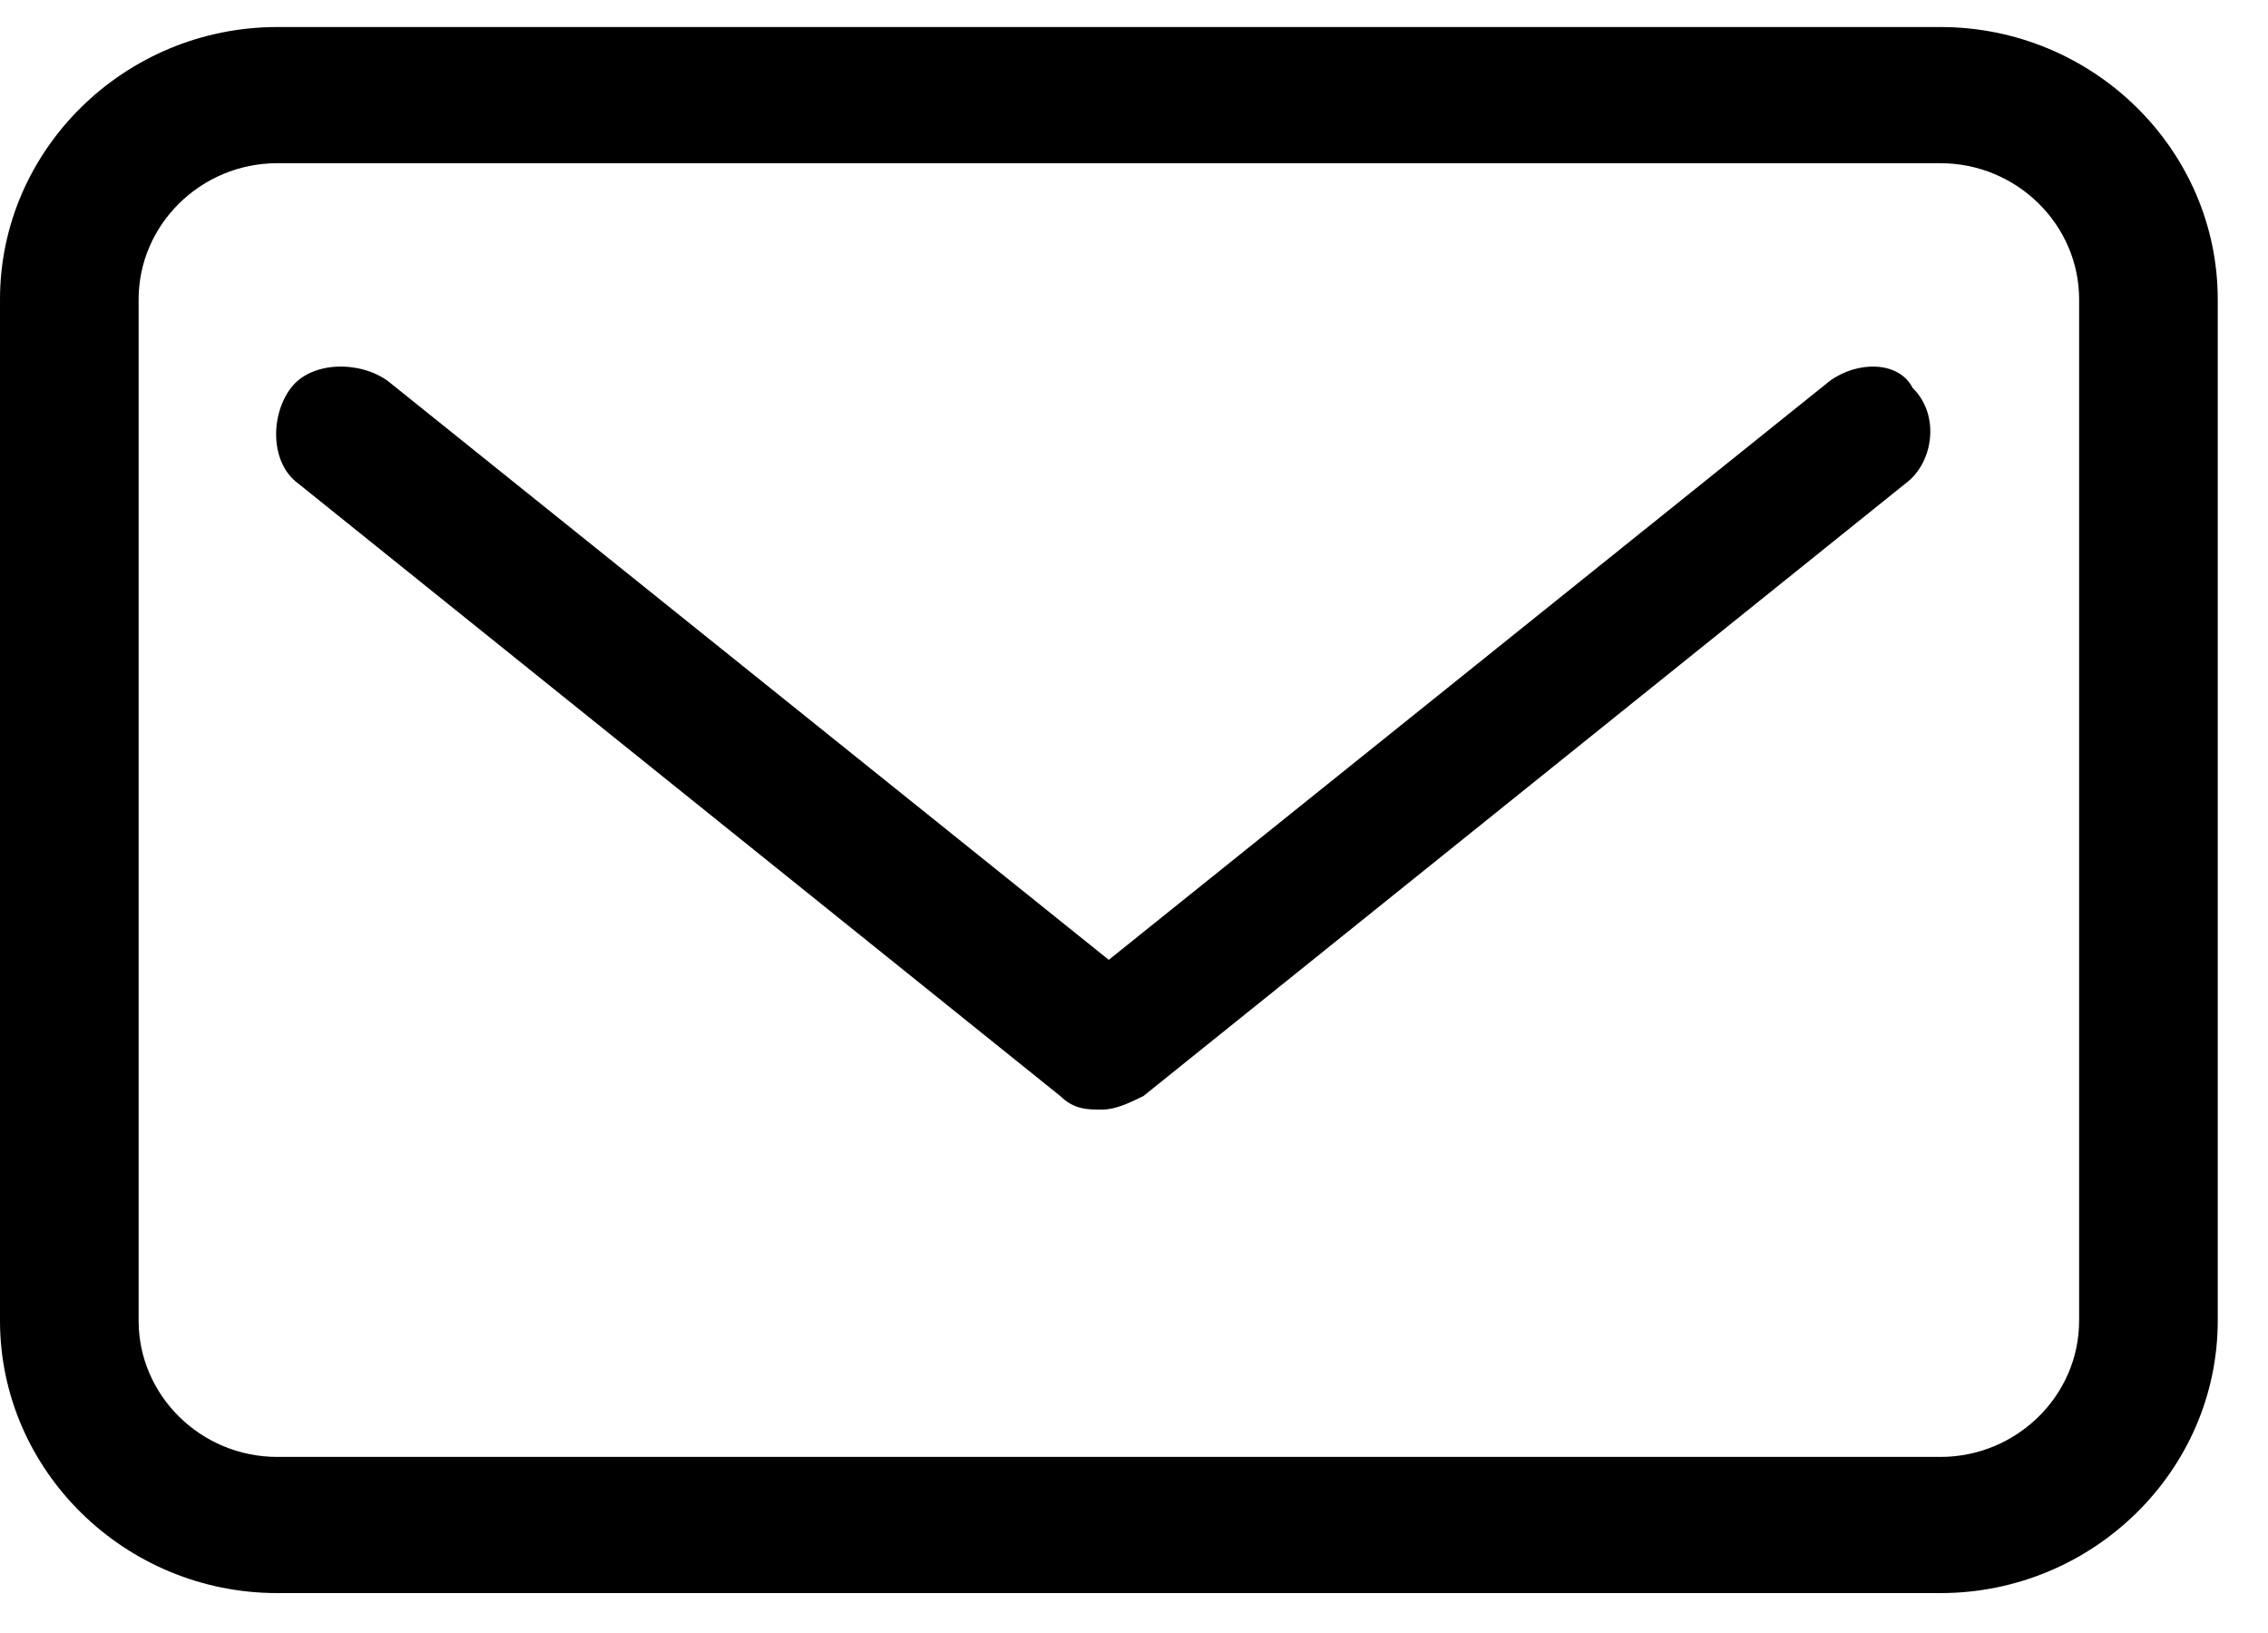 <svg width="25" height="18" viewBox="0 0 25 18" fill="none" xmlns="http://www.w3.org/2000/svg">
<path d="M21.39 0.298H3.056C1.375 0.298 0 1.649 0 3.3V14.558C0 16.209 1.375 17.56 3.056 17.56H21.39C23.071 17.56 24.446 16.209 24.446 14.558V3.3C24.446 1.649 23.071 0.298 21.39 0.298ZM22.918 14.558C22.918 15.383 22.23 16.059 21.39 16.059H3.056C2.215 16.059 1.528 15.383 1.528 14.558V3.3C1.528 2.475 2.215 1.799 3.056 1.799H21.39C22.23 1.799 22.918 2.475 22.918 3.3V14.558Z" fill="black"/>
<path d="M20.167 4.201L12.222 10.58L4.277 4.201C3.971 3.976 3.436 3.976 3.207 4.276C2.978 4.576 2.978 5.101 3.284 5.327L11.687 12.081C11.84 12.231 11.992 12.231 12.145 12.231C12.298 12.231 12.451 12.156 12.604 12.081L21.007 5.327C21.312 5.101 21.389 4.576 21.083 4.276C20.93 3.976 20.472 3.976 20.167 4.201Z" fill="black"/>
</svg>
